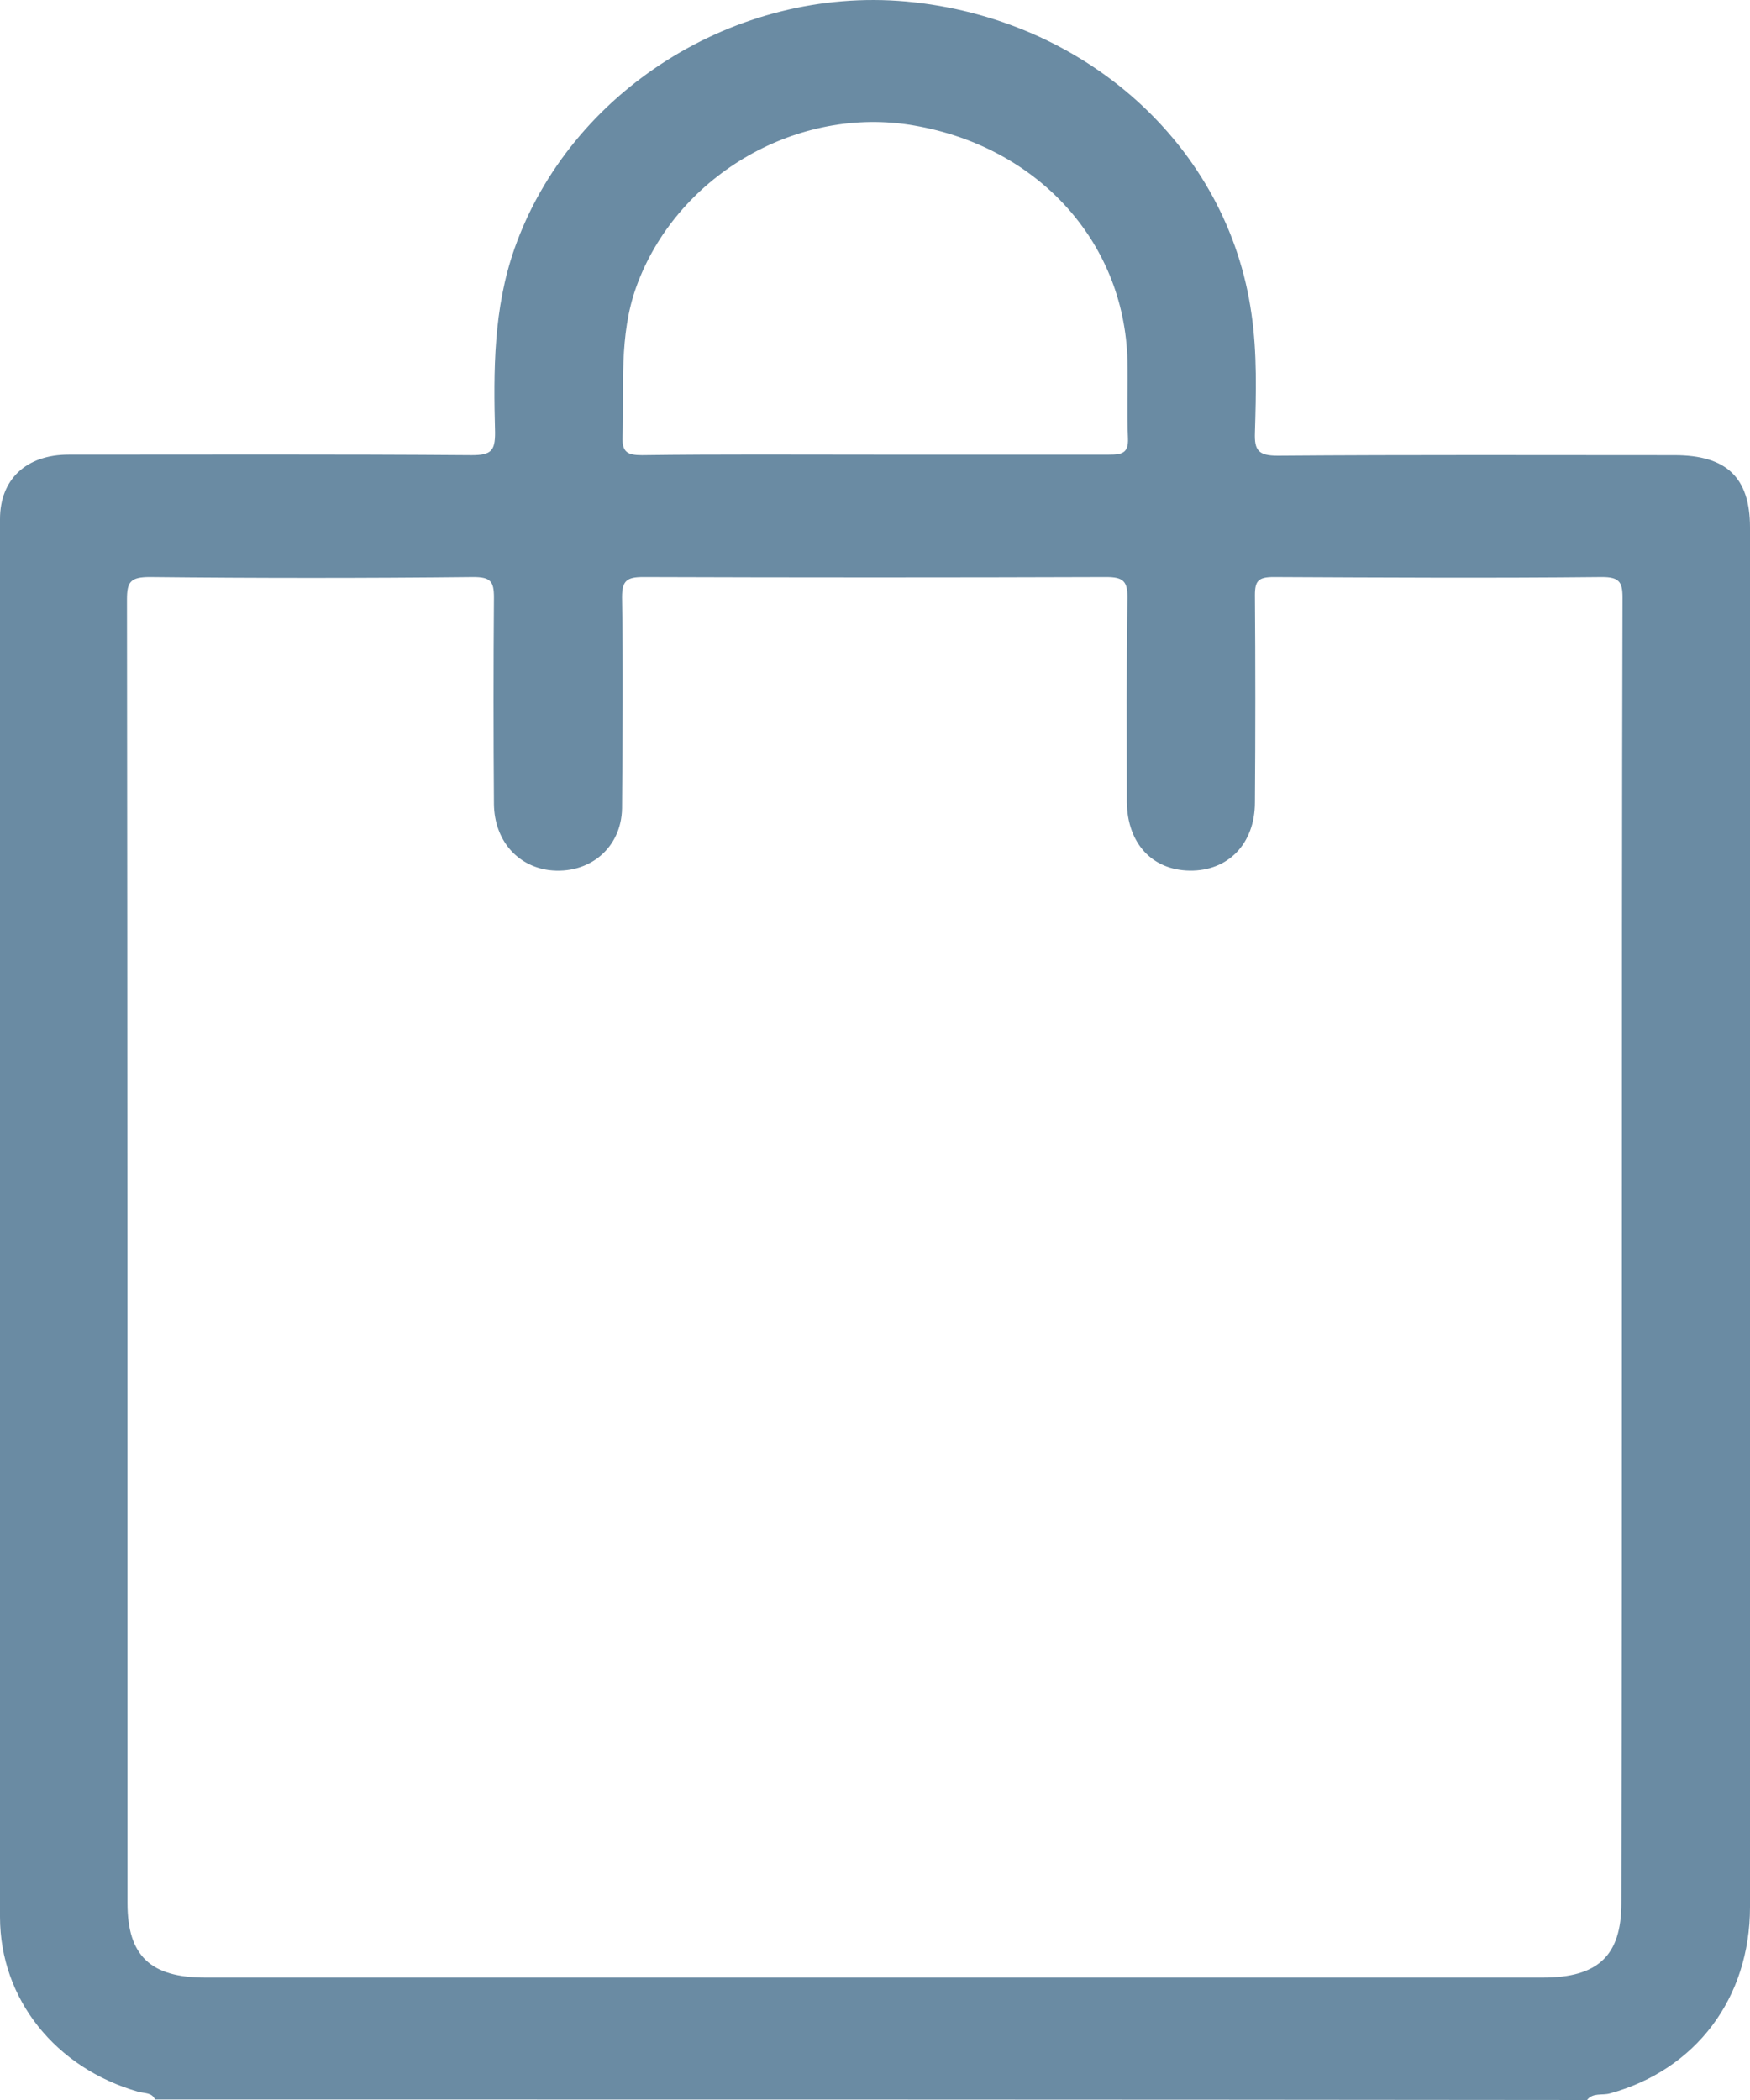 <svg width="20" height="24" viewBox="0 0 20 24" fill="none" xmlns="http://www.w3.org/2000/svg">
<path d="M1.771 23.994C1.738 23.913 1.647 23.925 1.581 23.906C0.64 23.638 0 22.851 0 21.907C0 16.584 0 11.256 0 5.933C0 5.477 0.301 5.196 0.784 5.196C2.32 5.196 3.855 5.19 5.39 5.202C5.613 5.202 5.658 5.152 5.658 4.946C5.639 4.234 5.639 3.528 5.88 2.841C6.514 1.041 8.402 -0.158 10.356 0.017C12.401 0.204 14.035 1.672 14.303 3.59C14.368 4.04 14.355 4.496 14.342 4.946C14.335 5.146 14.381 5.208 14.603 5.208C16.112 5.196 17.622 5.202 19.137 5.202C19.732 5.202 20 5.458 20 6.027C20 11.281 20 16.535 20 21.795C20 22.838 19.379 23.656 18.399 23.925C18.314 23.95 18.203 23.913 18.138 24C12.682 23.994 7.226 23.994 1.771 23.994ZM18.536 14.367C18.536 11.855 18.536 9.338 18.543 6.826C18.543 6.651 18.504 6.595 18.308 6.595C17.06 6.608 15.812 6.601 14.557 6.595C14.381 6.595 14.342 6.639 14.342 6.801C14.348 7.589 14.348 8.376 14.342 9.169C14.342 9.644 14.035 9.956 13.597 9.95C13.166 9.944 12.885 9.638 12.878 9.169C12.878 8.388 12.872 7.607 12.885 6.826C12.885 6.645 12.839 6.595 12.643 6.595C10.879 6.601 9.115 6.601 7.351 6.595C7.161 6.595 7.109 6.639 7.109 6.826C7.122 7.632 7.115 8.432 7.109 9.238C7.102 9.694 6.73 10 6.272 9.944C5.907 9.894 5.652 9.6 5.645 9.194C5.639 8.407 5.639 7.62 5.645 6.826C5.645 6.645 5.606 6.595 5.41 6.595C4.175 6.608 2.947 6.608 1.712 6.595C1.49 6.595 1.451 6.651 1.451 6.851C1.457 11.818 1.457 16.785 1.457 21.751C1.457 22.351 1.718 22.601 2.346 22.601C7.442 22.601 12.538 22.601 17.635 22.601C18.262 22.601 18.53 22.351 18.53 21.751C18.536 19.283 18.536 16.828 18.536 14.367ZM9.984 5.196C10.879 5.196 11.78 5.196 12.676 5.196C12.826 5.196 12.898 5.177 12.891 5.008C12.878 4.715 12.891 4.415 12.885 4.121C12.852 2.741 11.826 1.641 10.376 1.423C9.062 1.229 7.723 2.029 7.272 3.278C7.07 3.84 7.135 4.421 7.115 4.996C7.109 5.165 7.168 5.202 7.337 5.202C8.22 5.19 9.102 5.196 9.984 5.196Z" fill="#6A8BA3"/>
</svg>
